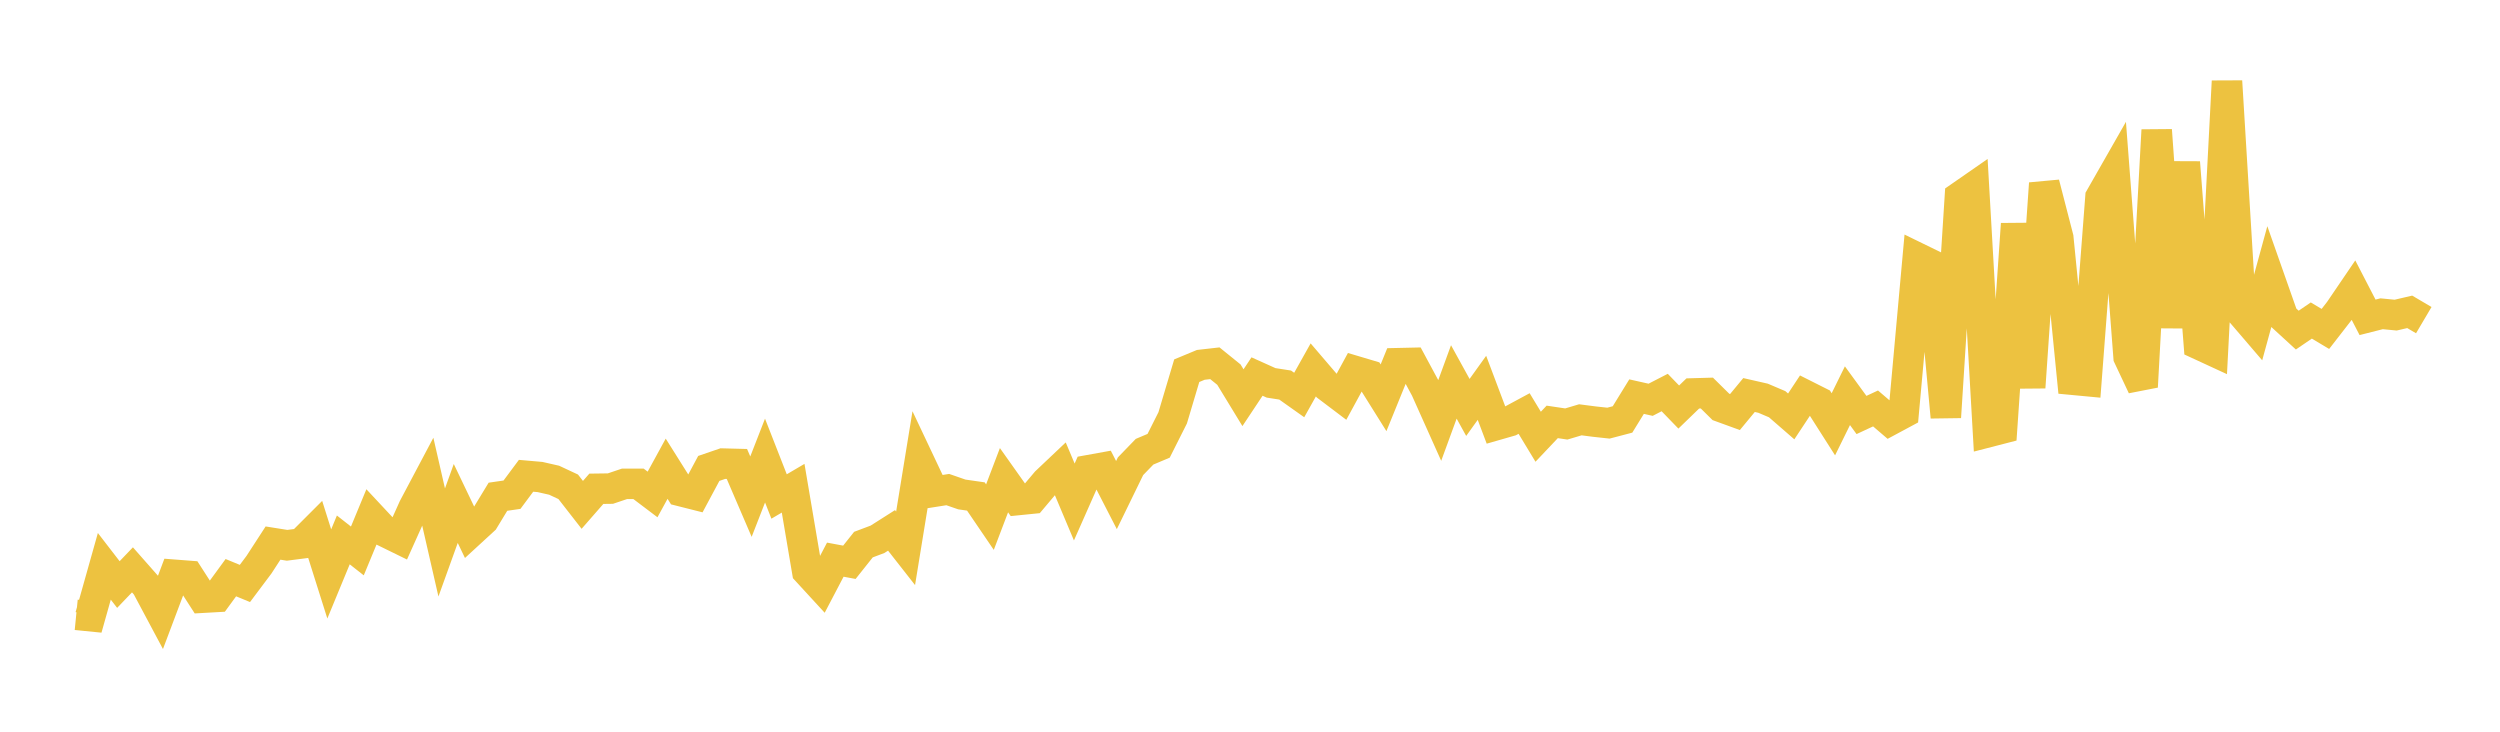 <svg width="164" height="48" xmlns="http://www.w3.org/2000/svg" xmlns:xlink="http://www.w3.org/1999/xlink"><path fill="none" stroke="rgb(237,194,64)" stroke-width="2" d="M5,40.334L5.922,40.425L6.844,37.151L7.766,38.346L8.689,37.382L9.611,38.428L10.533,40.156L11.455,37.706L12.377,37.777L13.299,39.21L14.222,39.158L15.144,37.895L16.066,38.275L16.988,37.046L17.91,35.625L18.832,35.772L19.754,35.653L20.677,34.73L21.599,37.651L22.521,35.418L23.443,36.142L24.365,33.913L25.287,34.9L26.21,35.352L27.132,33.3L28.054,31.56L28.976,35.586L29.898,33.027L30.82,34.953L31.743,34.105L32.665,32.586L33.587,32.452L34.509,31.212L35.431,31.293L36.353,31.503L37.275,31.934L38.198,33.119L39.12,32.064L40.042,32.052L40.964,31.741L41.886,31.739L42.808,32.436L43.731,30.748L44.653,32.215L45.575,32.448L46.497,30.728L47.419,30.412L48.341,30.436L49.263,32.581L50.186,30.213L51.108,32.57L52.03,32.028L52.952,37.47L53.874,38.473L54.796,36.714L55.719,36.886L56.641,35.726L57.563,35.379L58.485,34.793L59.407,35.969L60.329,30.311L61.251,32.262L62.174,32.116L63.096,32.436L64.018,32.569L64.94,33.924L65.862,31.501L66.784,32.802L67.707,32.709L68.629,31.615L69.551,30.742L70.473,32.931L71.395,30.848L72.317,30.681L73.24,32.477L74.162,30.585L75.084,29.633L76.006,29.244L76.928,27.411L77.85,24.318L78.772,23.935L79.695,23.83L80.617,24.576L81.539,26.089L82.461,24.701L83.383,25.116L84.305,25.259L85.228,25.913L86.15,24.266L87.072,25.344L87.994,26.041L88.916,24.346L89.838,24.621L90.76,26.095L91.683,23.826L92.605,23.805L93.527,25.517L94.449,27.575L95.371,25.054L96.293,26.728L97.216,25.442L98.138,27.889L99.06,27.624L99.982,27.127L100.904,28.65L101.826,27.676L102.749,27.814L103.671,27.539L104.593,27.658L105.515,27.758L106.437,27.516L107.359,26.018L108.281,26.225L109.204,25.75L110.126,26.702L111.048,25.81L111.97,25.784L112.892,26.694L113.814,27.03L114.737,25.914L115.659,26.124L116.581,26.516L117.503,27.317L118.425,25.922L119.347,26.386L120.269,27.834L121.192,25.959L122.114,27.223L123.036,26.794L123.958,27.583L124.88,27.088L125.802,16.922L126.725,17.373L127.647,27.365L128.569,12.908L129.491,12.268L130.413,28.351L131.335,28.113L132.257,14.695L133.18,25.414L134.102,12.032L135.024,15.6L135.946,24.91L136.868,24.997L137.79,12.94L138.713,11.323L139.635,23.416L140.557,25.373L141.479,8.537L142.401,21.466L143.323,10.655L144.246,22.592L145.168,23.018L146.09,5.33L147.012,20.479L147.934,21.555L148.856,18.189L149.778,20.809L150.701,21.655L151.623,21.026L152.545,21.578L153.467,20.39L154.389,19.034L155.311,20.817L156.234,20.583L157.156,20.672L158.078,20.457L159,21.001"></path></svg>